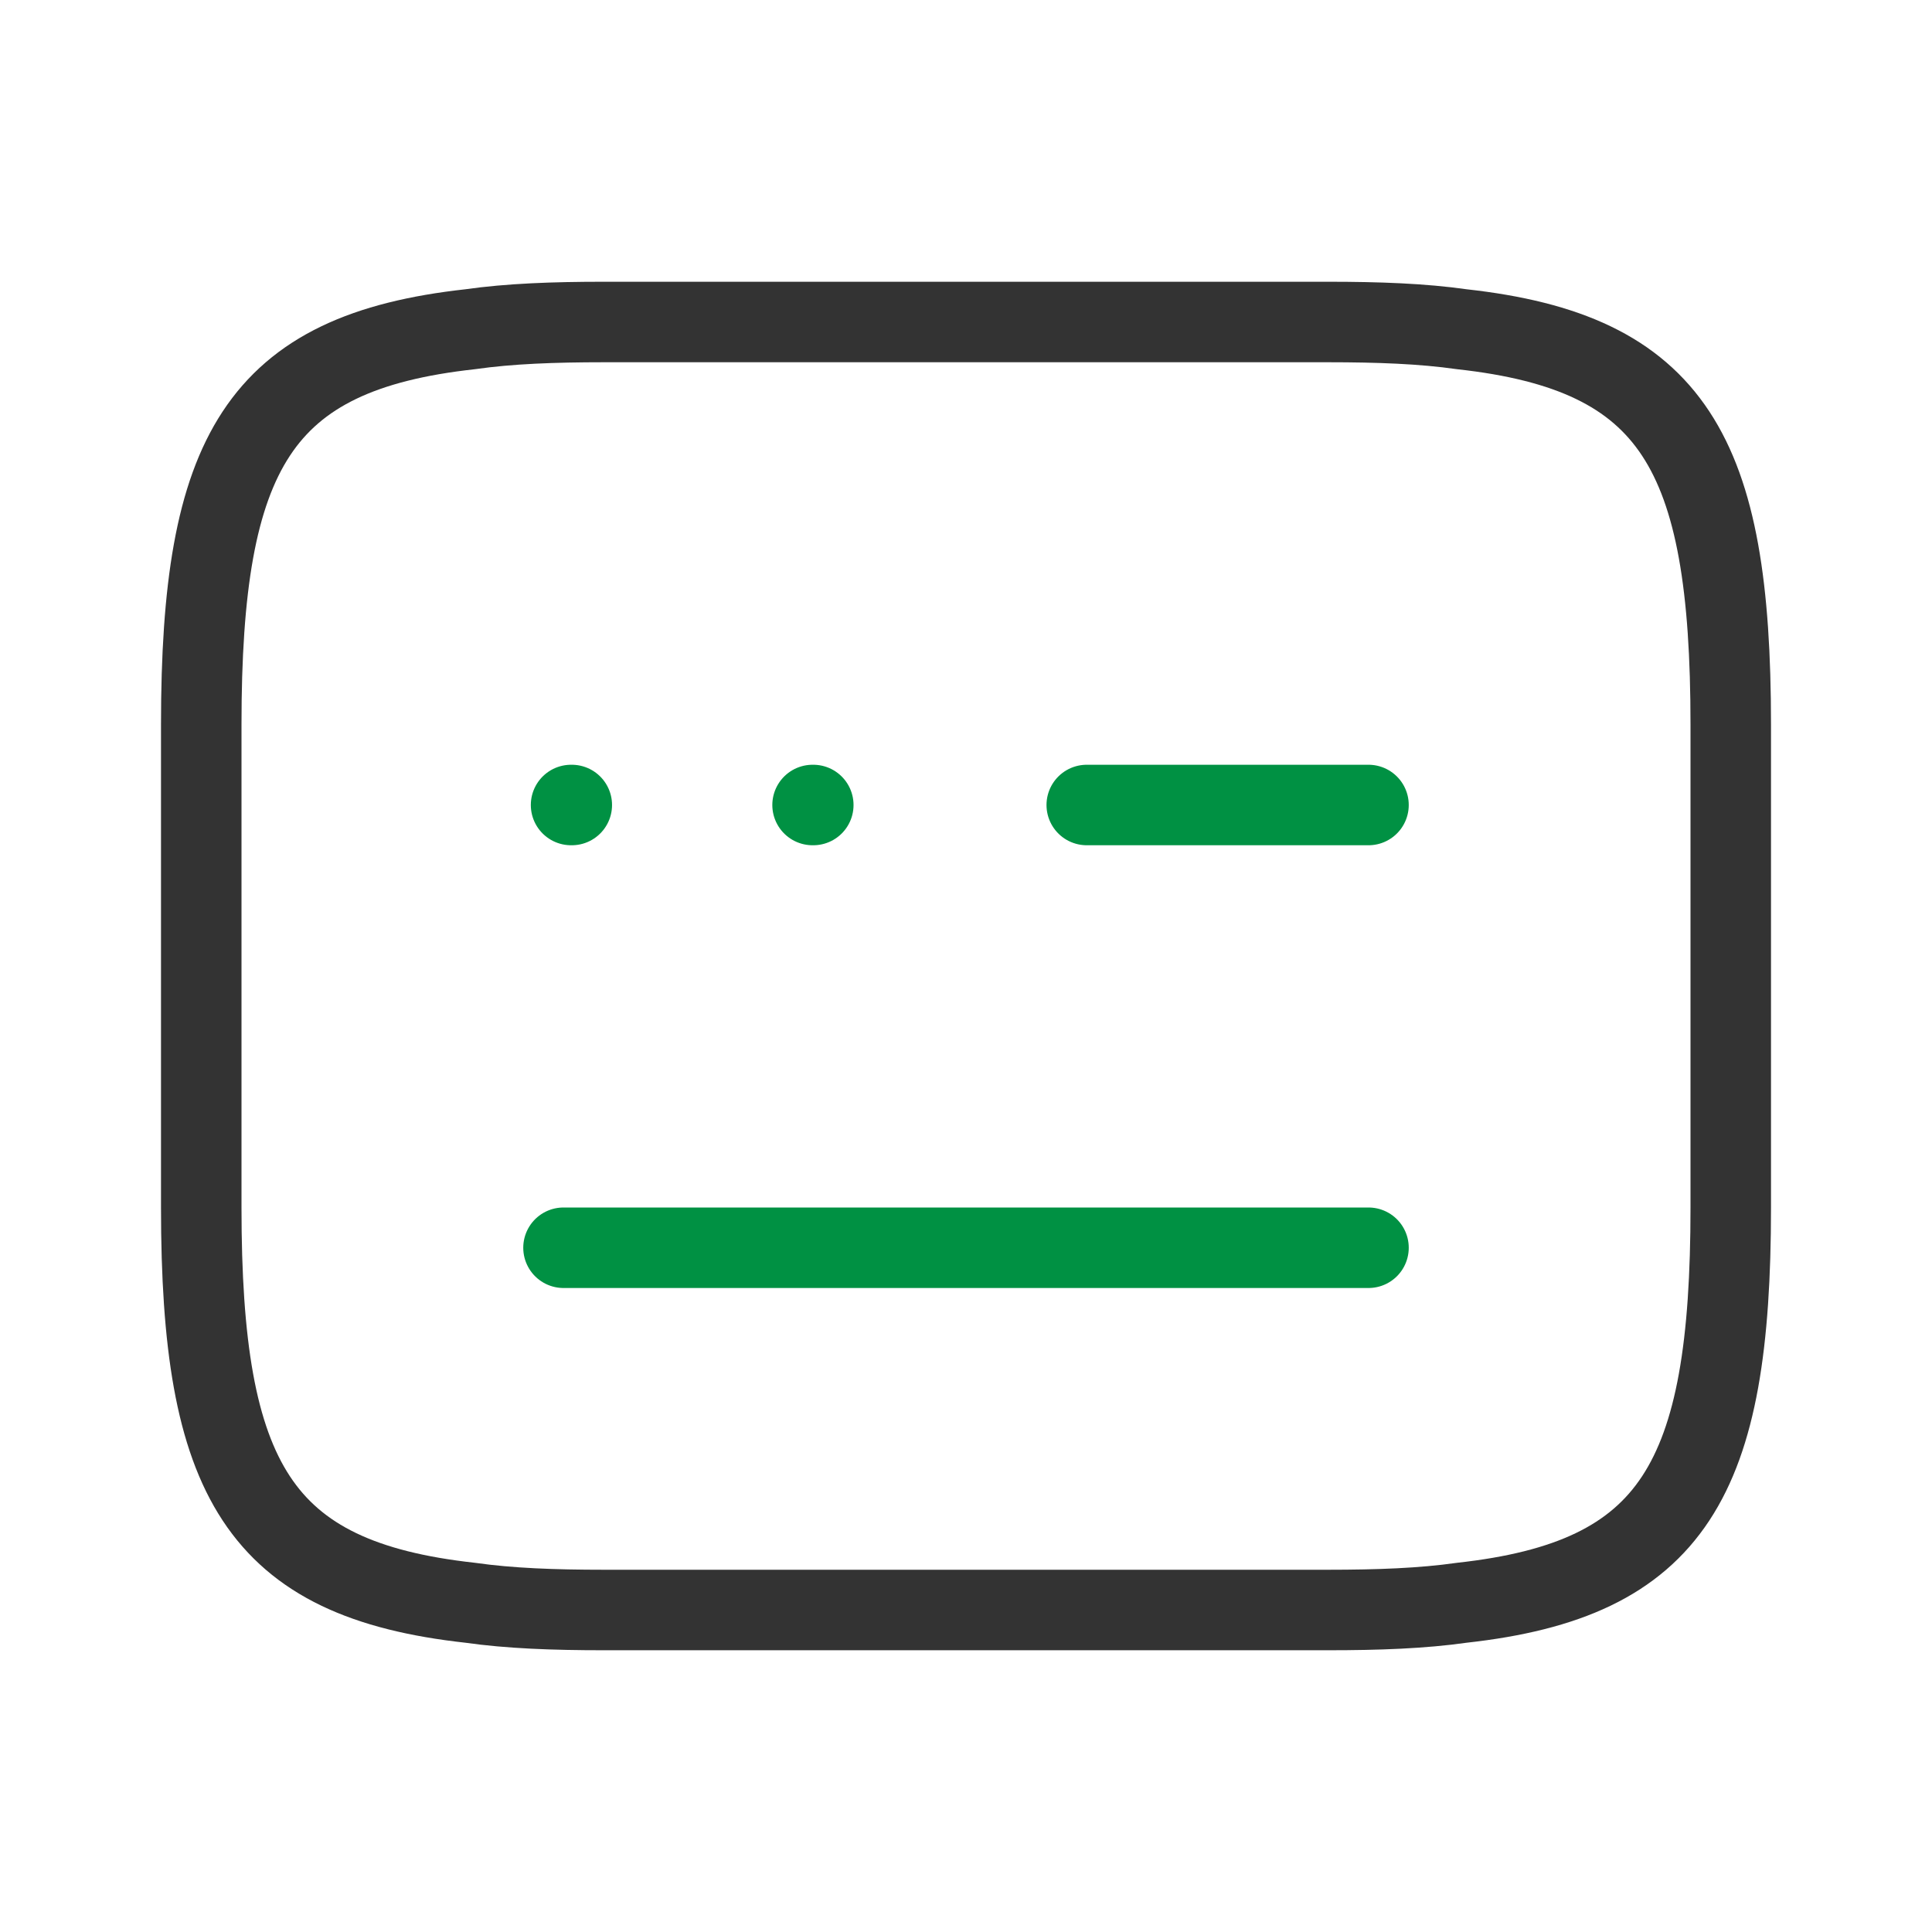 <svg width="24" height="24" viewBox="0 0 24 24" fill="none" xmlns="http://www.w3.org/2000/svg">
<path d="M7.5 4H16.5C17.12 4 17.67 4.02 18.16 4.09C20.79 4.38 21.5 5.62 21.5 9V15C21.5 18.38 20.79 19.62 18.16 19.91C17.67 19.98 17.12 20 16.5 20H7.5C6.88 20 6.33 19.98 5.84 19.91C3.21 19.62 2.5 18.38 2.5 15V9C2.5 5.62 3.21 4.38 5.84 4.09C6.33 4.02 6.88 4 7.5 4Z" stroke="#333333" stroke-linecap="round" stroke-linejoin="round"/>
<path d="M13.5 10H17" stroke="#009143" stroke-linecap="round" stroke-linejoin="round"/>
<path d="M7 15.5H7.02H17" stroke="#009143" stroke-linecap="round" stroke-linejoin="round"/>
<path d="M10.094 10H10.103" stroke="#009143" stroke-linecap="round" stroke-linejoin="round"/>
<path d="M7.094 10H7.103" stroke="#009143" stroke-linecap="round" stroke-linejoin="round"/>
</svg>
